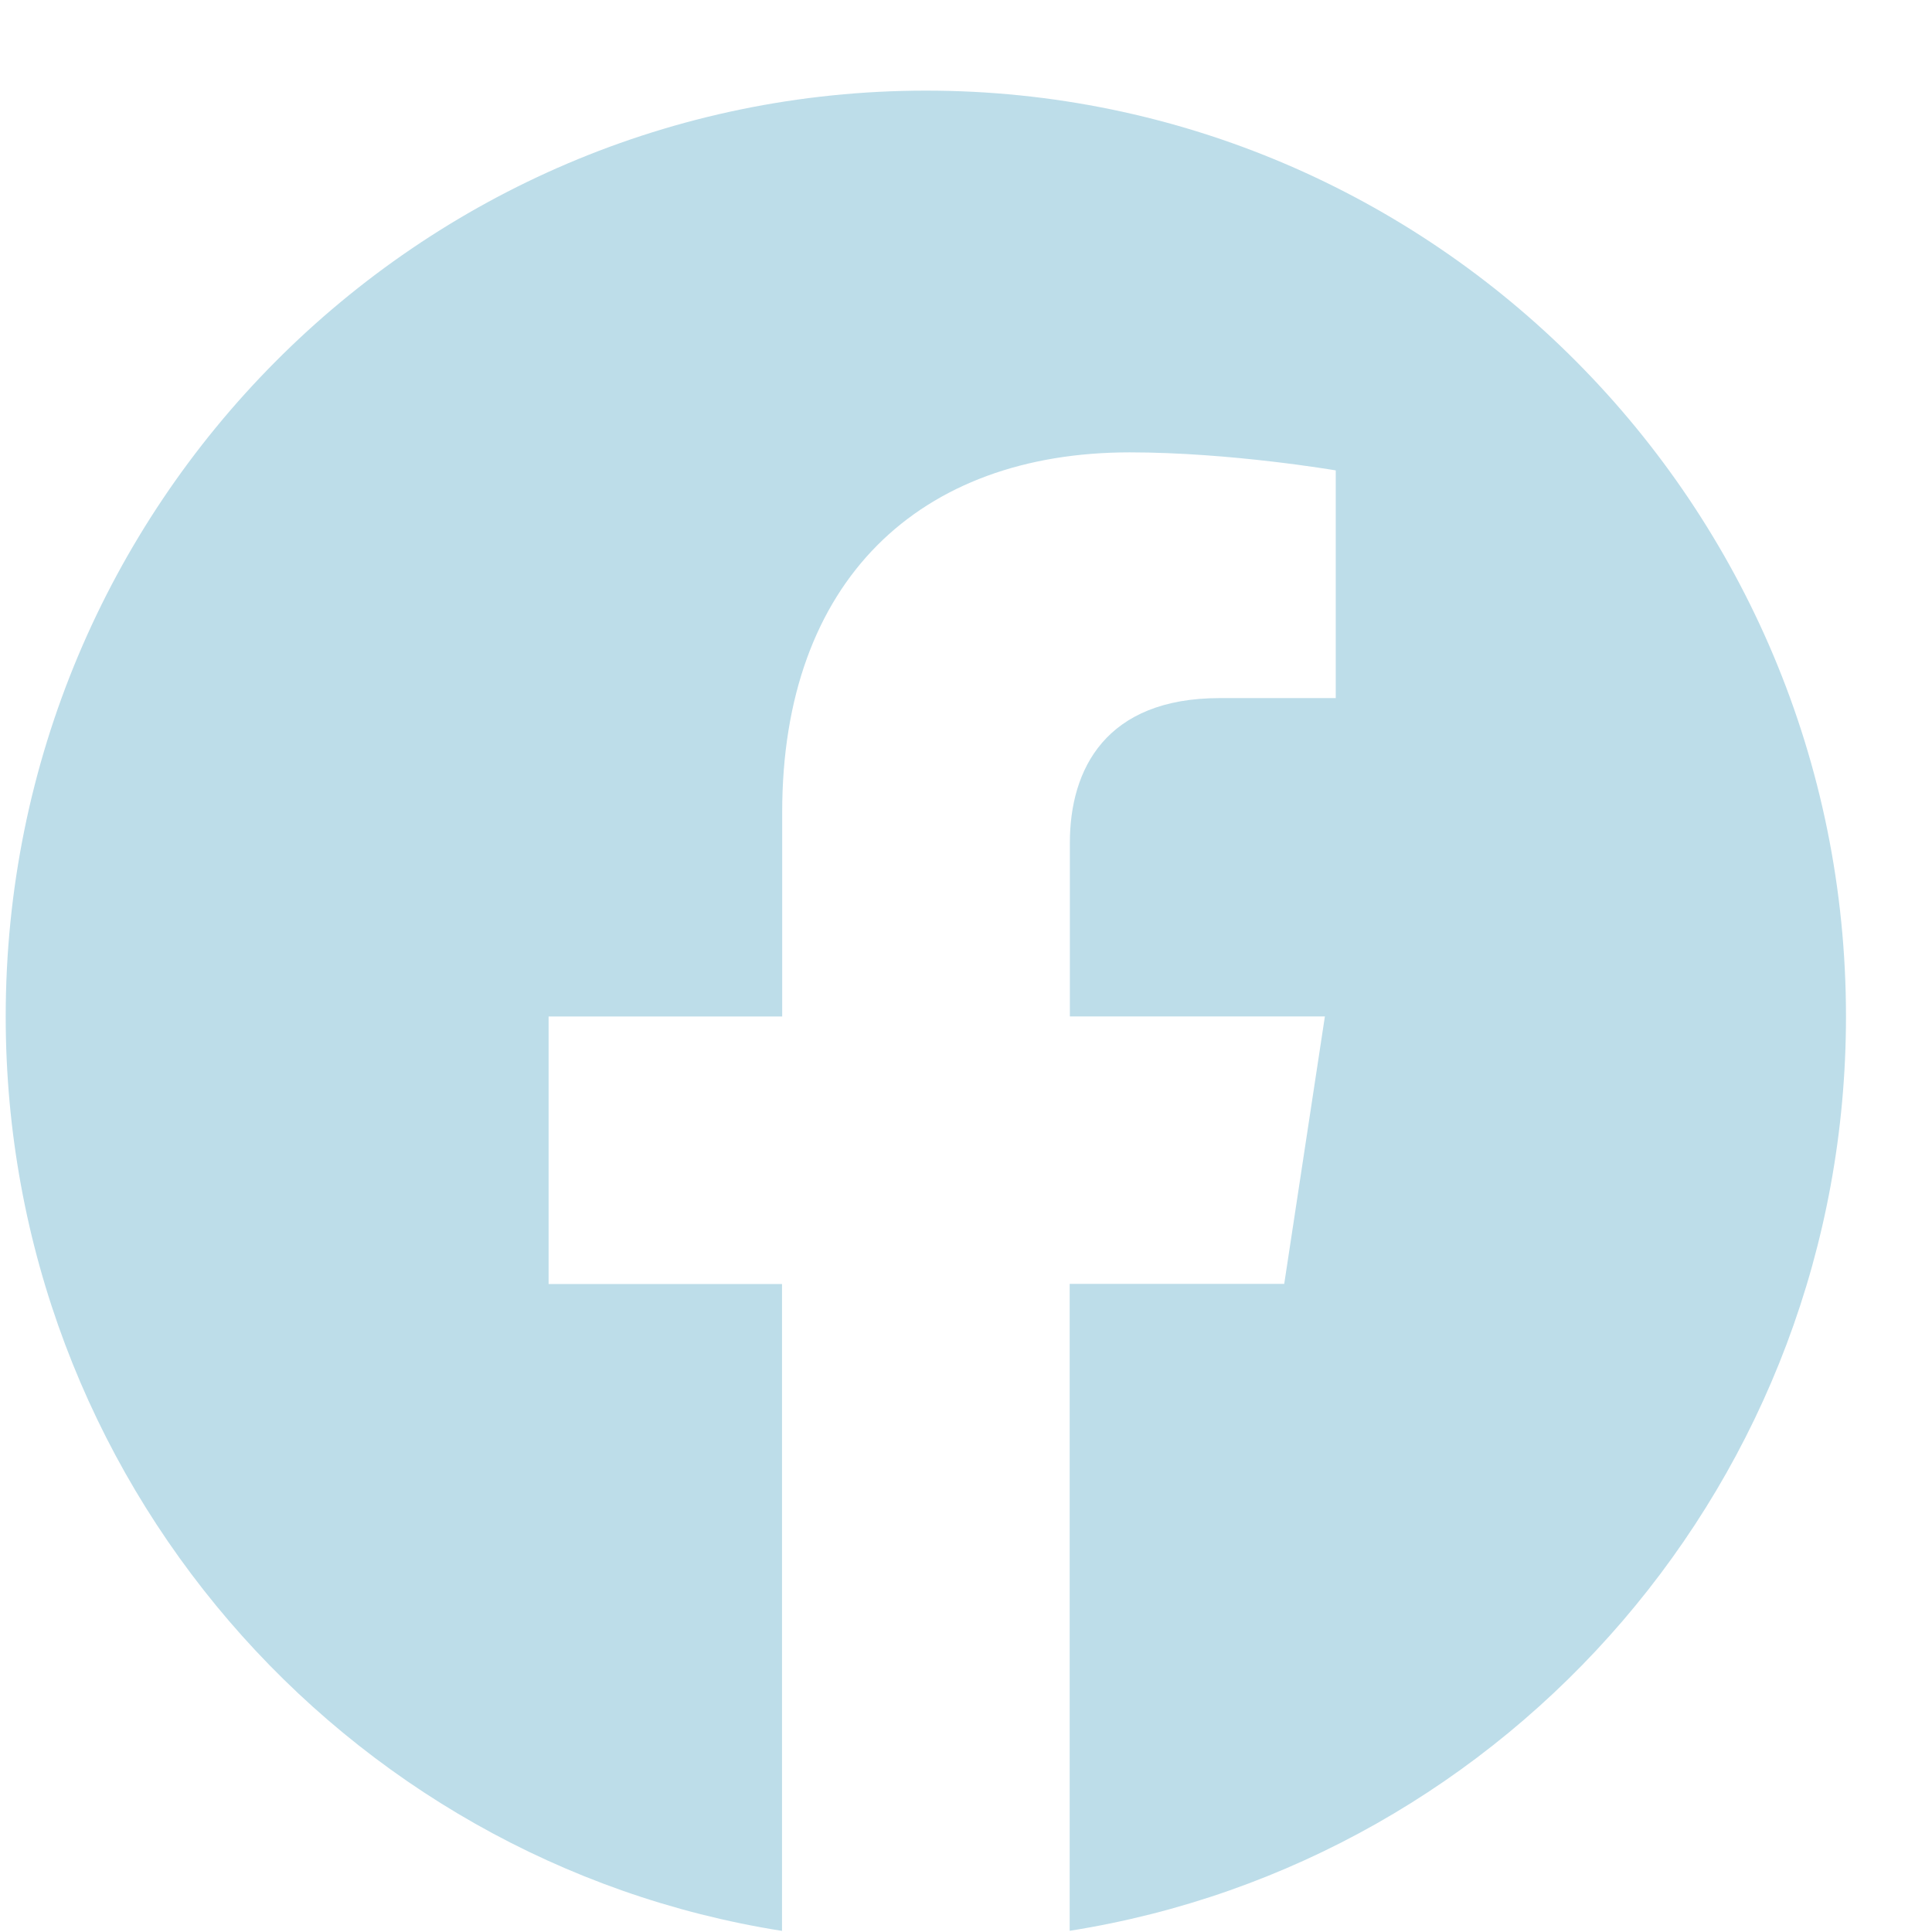 <svg width="21" height="21" viewBox="0 0 21 21" fill="none" xmlns="http://www.w3.org/2000/svg">
<g clip-path="url(#clip0_2105_5393)">
<path d="M20.065 11.048C20.065 5.49 15.588 0.985 10.065 0.985C4.54 0.987 0.062 5.49 0.062 11.049C0.062 16.07 3.72 20.233 8.5 20.988V13.957H5.963V11.049H8.502V8.83C8.502 6.309 9.996 4.917 12.28 4.917C13.375 4.917 14.519 5.113 14.519 5.113V7.588H13.258C12.016 7.588 11.629 8.364 11.629 9.16V11.048H14.401L13.959 13.955H11.627V20.987C16.407 20.232 20.065 16.069 20.065 11.048Z" fill="#BDDDE9"/>
</g>
<defs>
<clipPath id="clip0_2105_5393">
<rect width="20" height="20" fill="white" transform="translate(0.064 0.986)"/>
</clipPath>
</defs>
</svg>